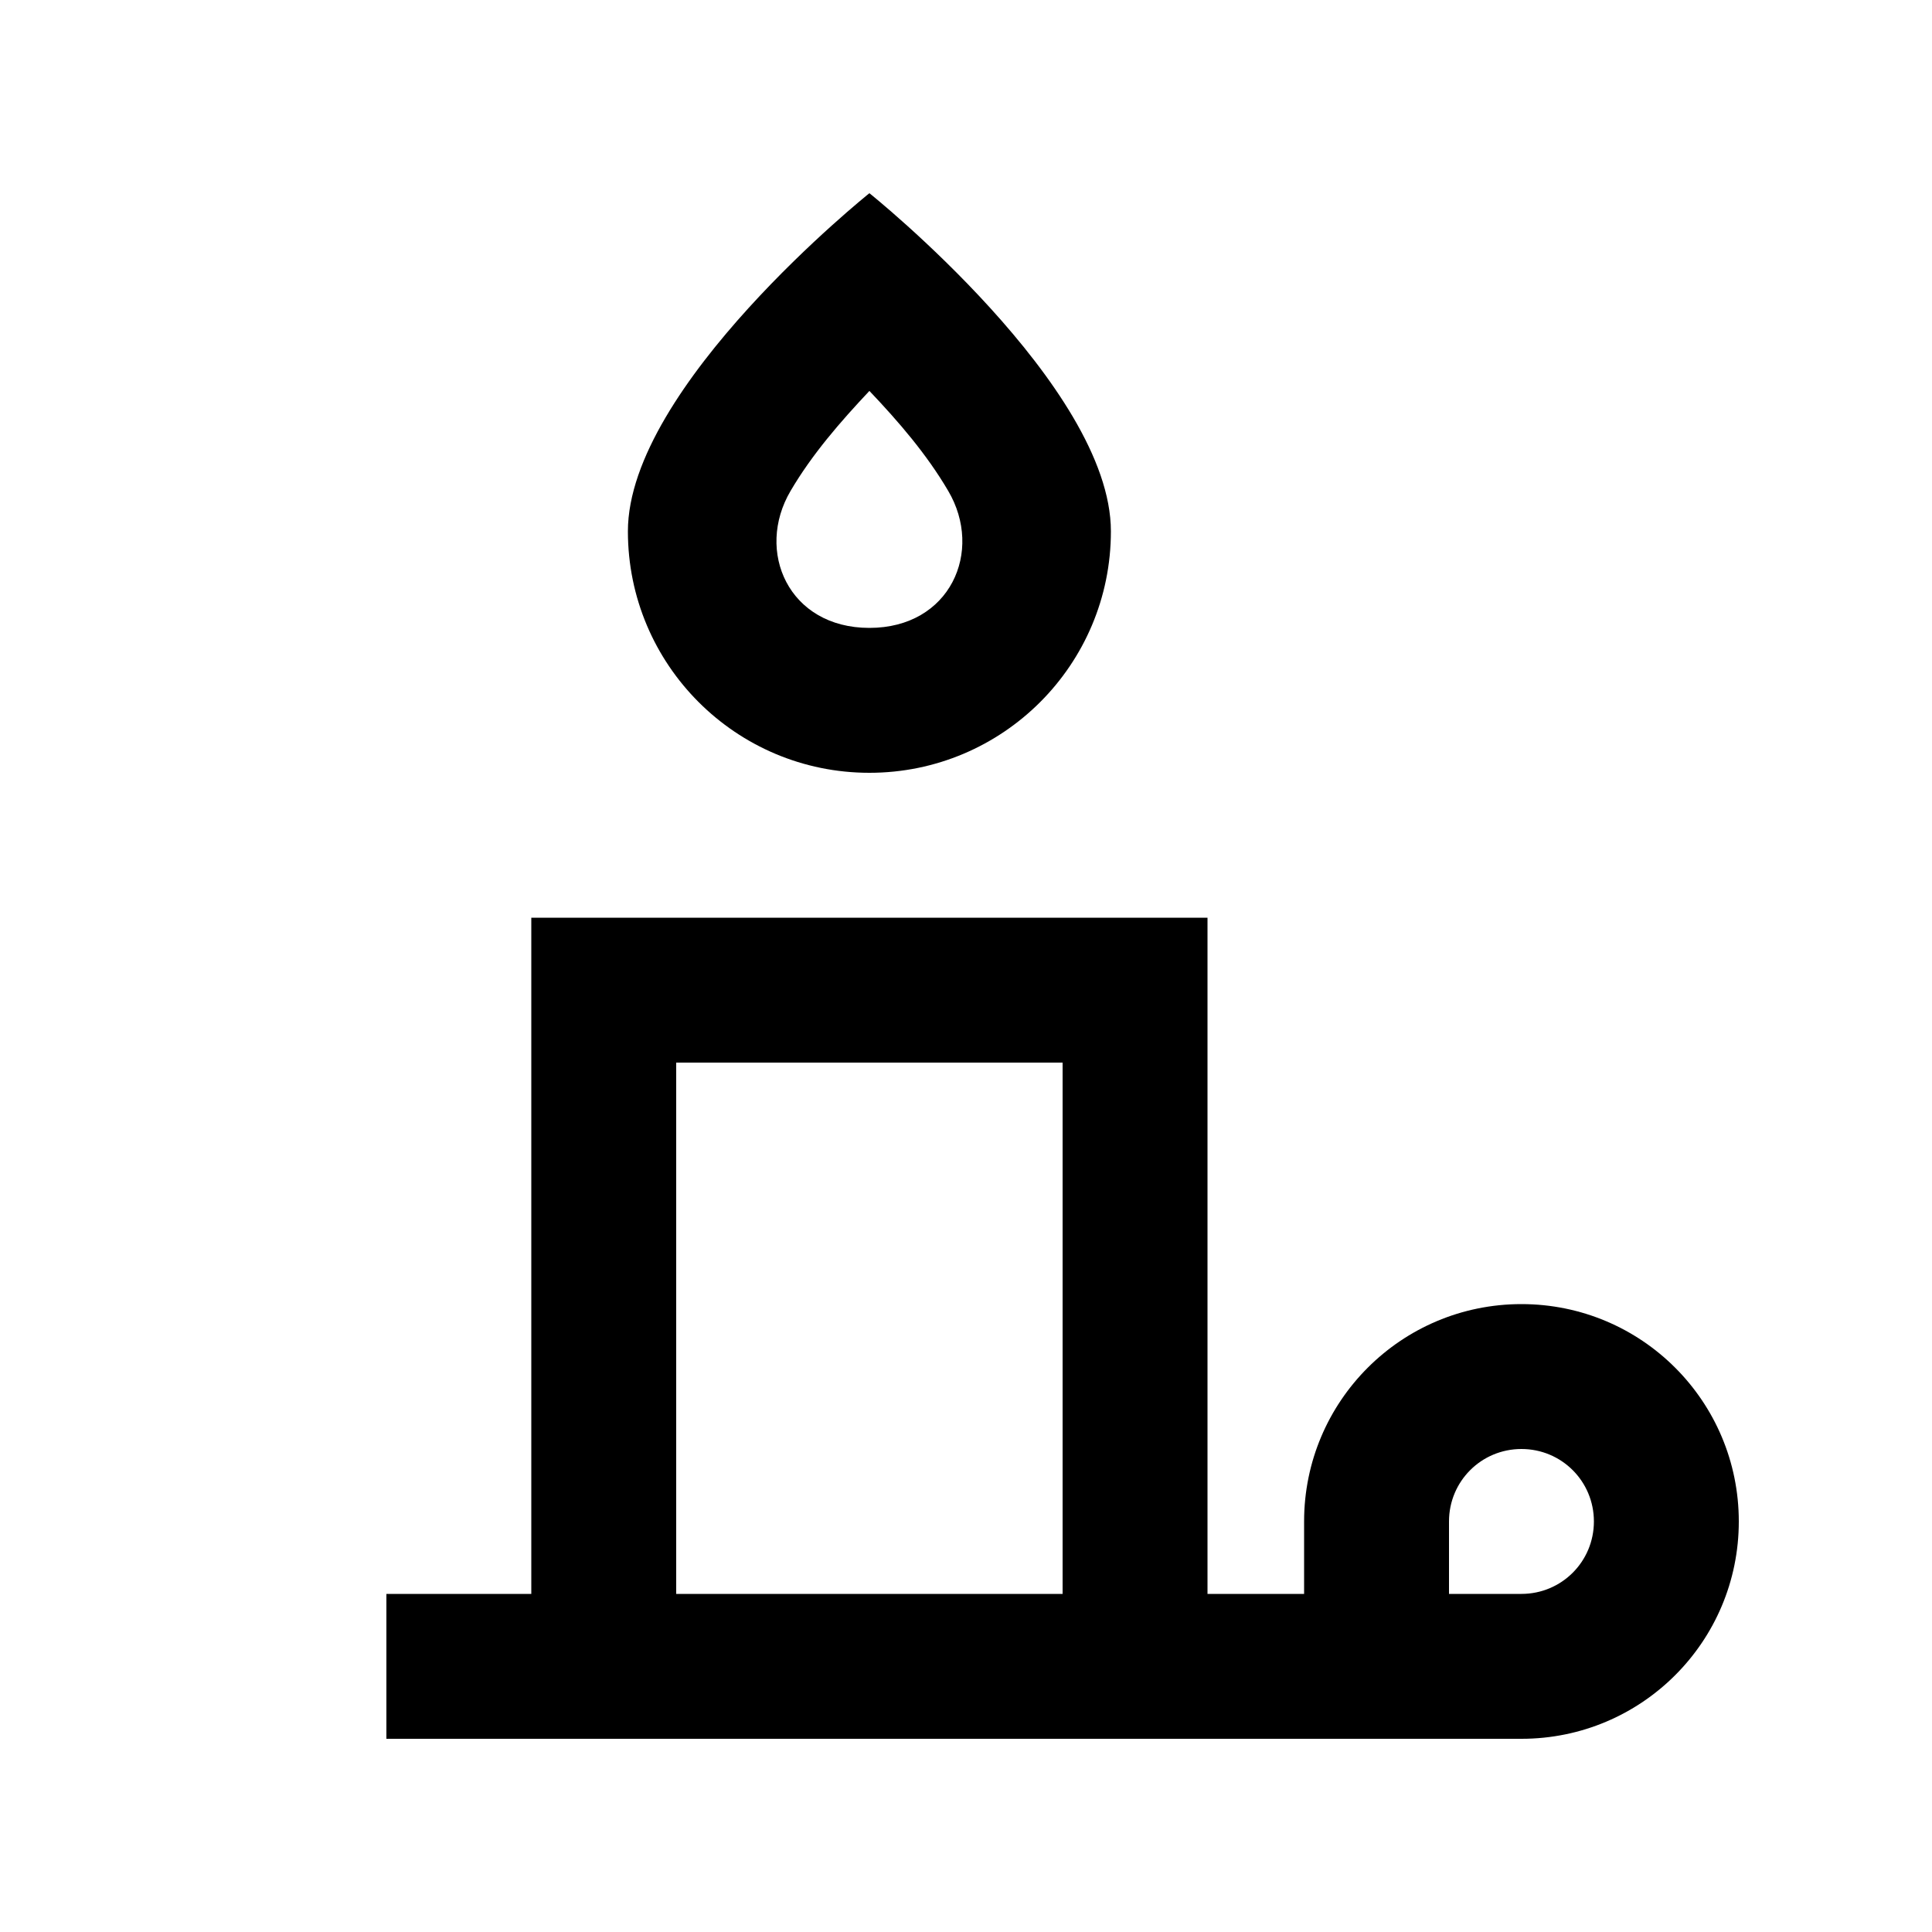 <svg xmlns="http://www.w3.org/2000/svg" viewBox="0 0 640 640"><!--! Font Awesome Pro 7.1.0 by @fontawesome - https://fontawesome.com License - https://fontawesome.com/license (Commercial License) Copyright 2025 Fonticons, Inc. --><path fill="currentColor" d="M288 64C288 64 208 128 208 176C208 220.2 243.8 256 288 256C332.2 256 368 220.2 368 176C368 128 288 64 288 64zM288 208C261.2 208 250.1 182.6 261.9 162.6C269 150.5 278.4 139.7 288 129.5C297.7 139.7 307 150.5 314.1 162.6C325.9 182.6 314.8 208 288 208zM504 480C517.3 480 528 490.7 528 504C528 517.3 517.3 528 504 528L480 528L480 504C480 490.7 490.7 480 504 480zM456 576L504 576C543.8 576 576 543.8 576 504C576 464.2 543.8 432 504 432C464.2 432 432 464.2 432 504L432 528L400 528L400 304L176 304L176 528L128 528L128 576L456 576zM224 528L224 352L352 352L352 528L224 528z"/></svg>